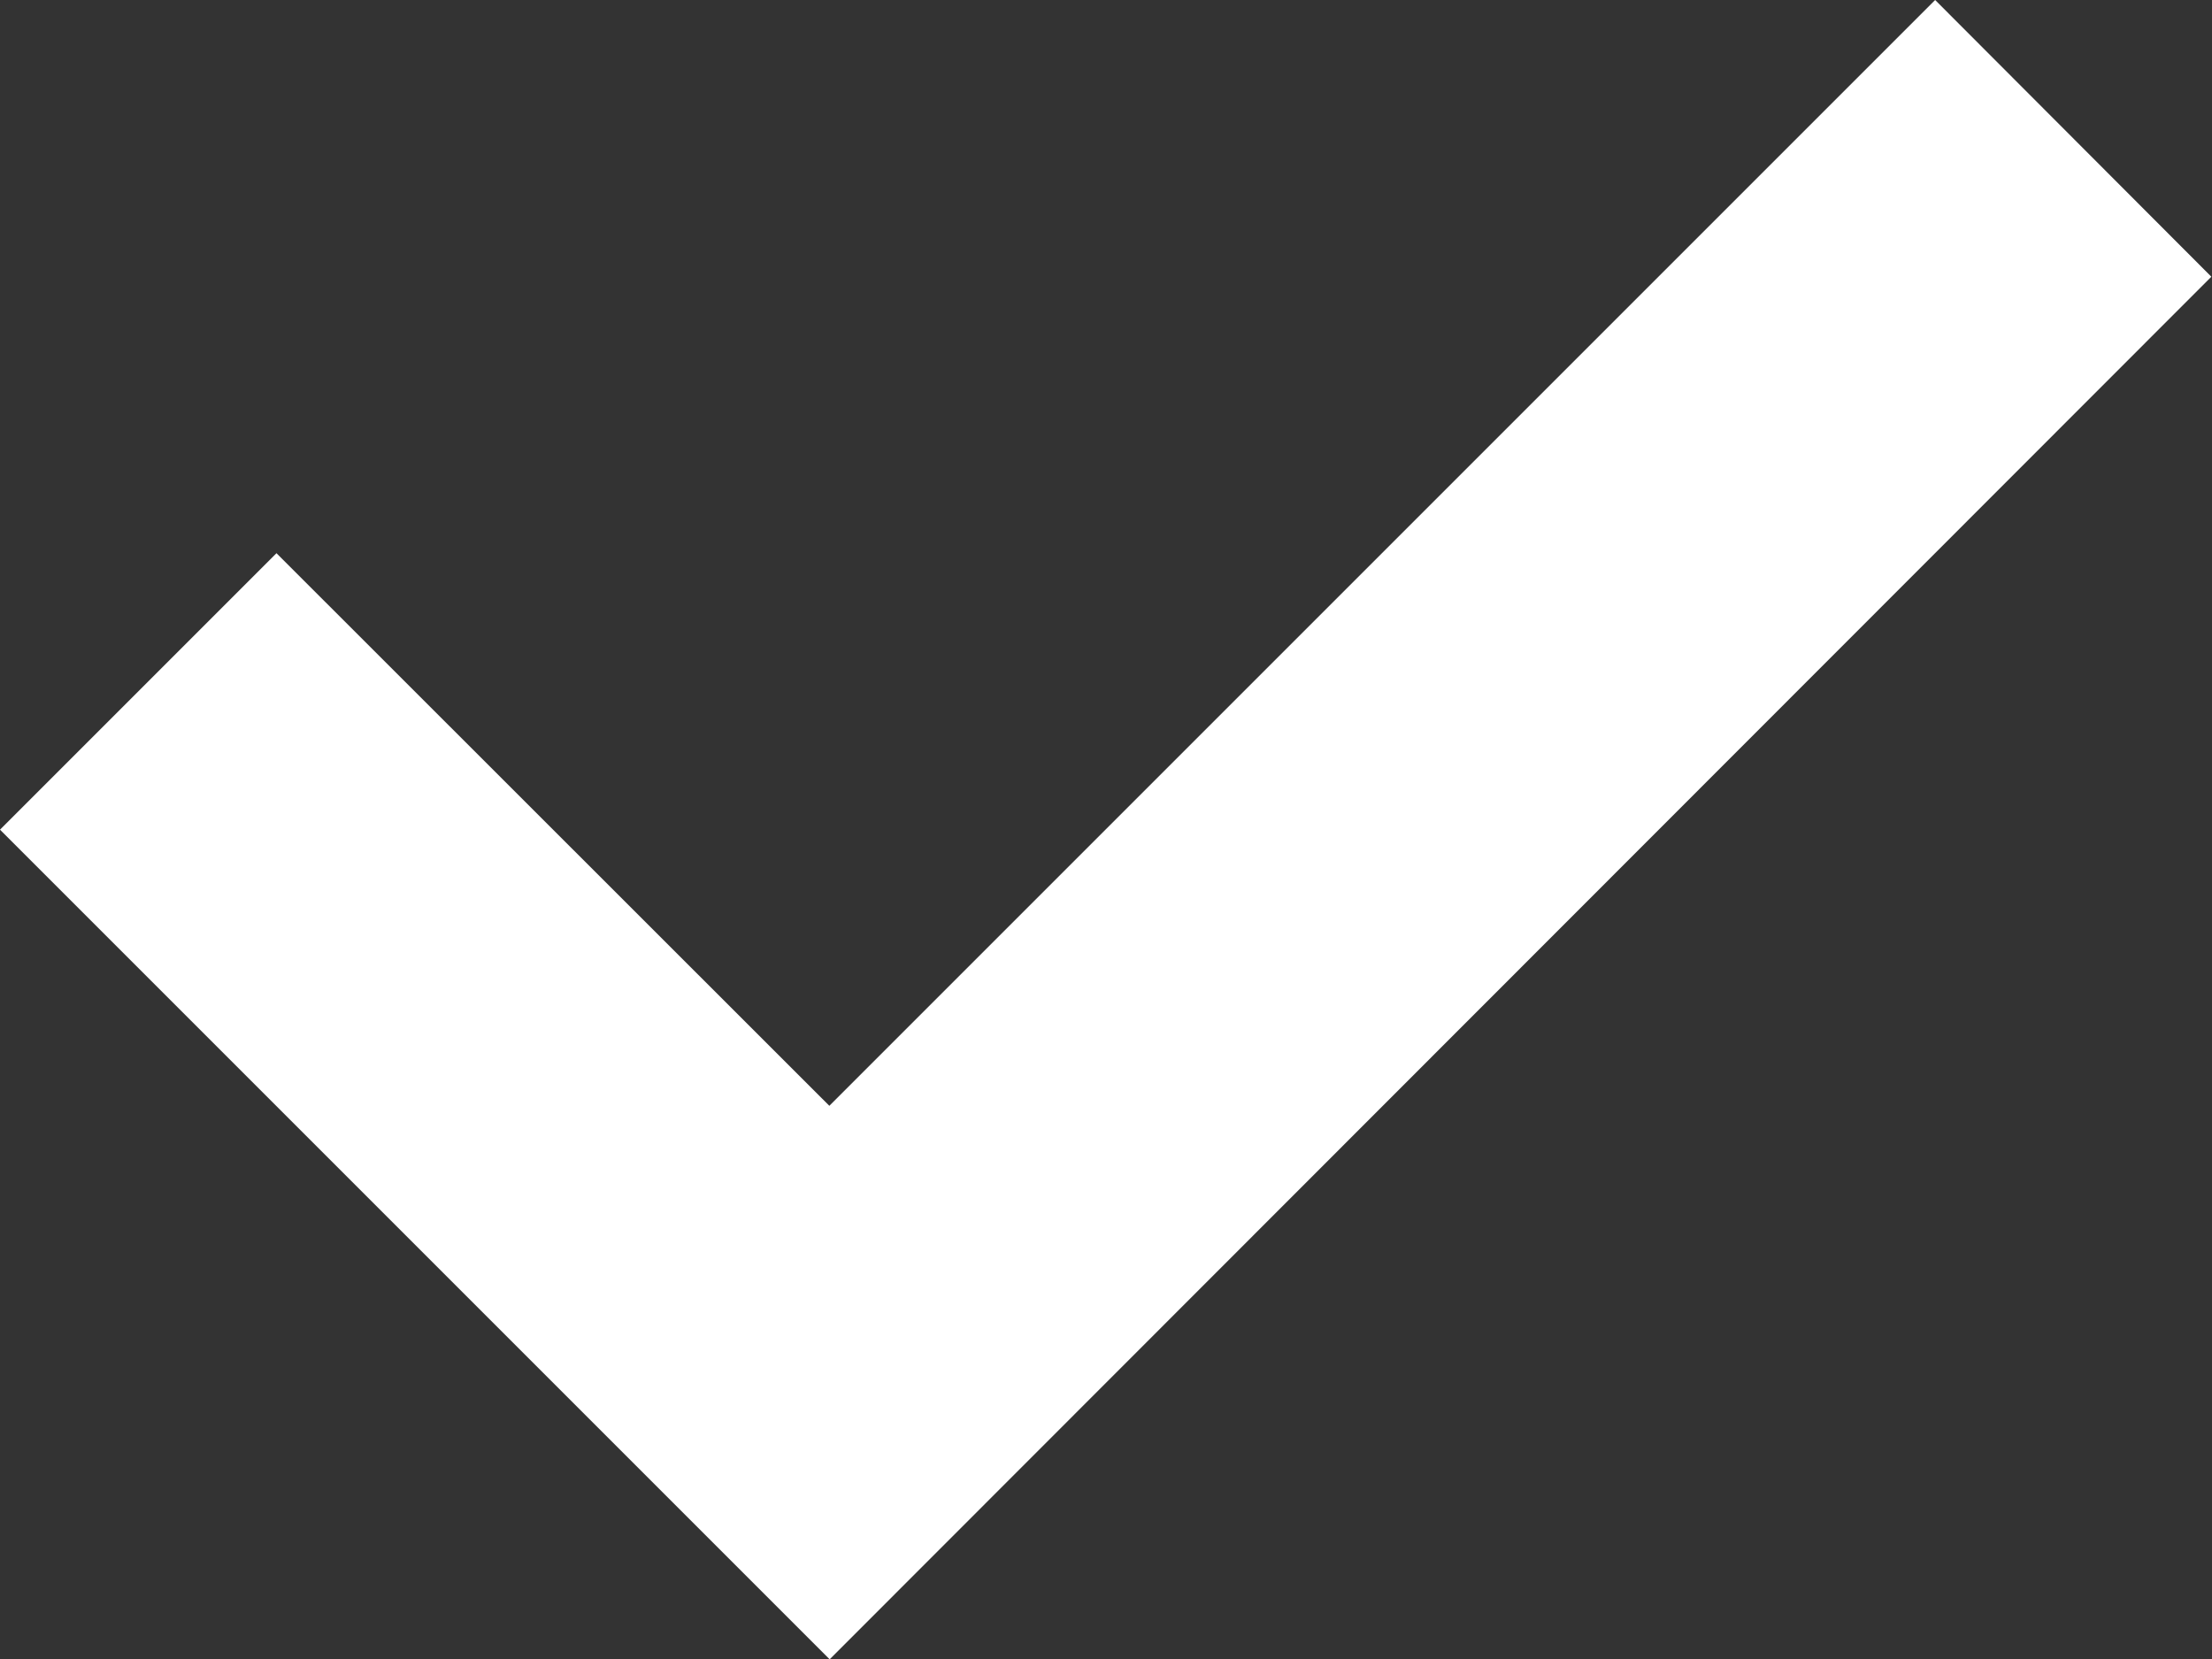<svg xmlns="http://www.w3.org/2000/svg" width="16.97" height="12.73" viewBox="0 0 16.97 12.73">
    <rect x="0" y="0" width="16.97" height="12.73" fill="#333333" stroke="none"/>
    <g id="check" transform="translate(-9.514 -11.635)">
        <path id="Pfad_172" data-name="Pfad 172" d="M15.879,20.121l-4.244-4.242L9.514,18l6.365,6.365,10.6-10.607-2.119-2.123-8.486,8.486Z" fill="#fff"/>
    </g>
</svg>
